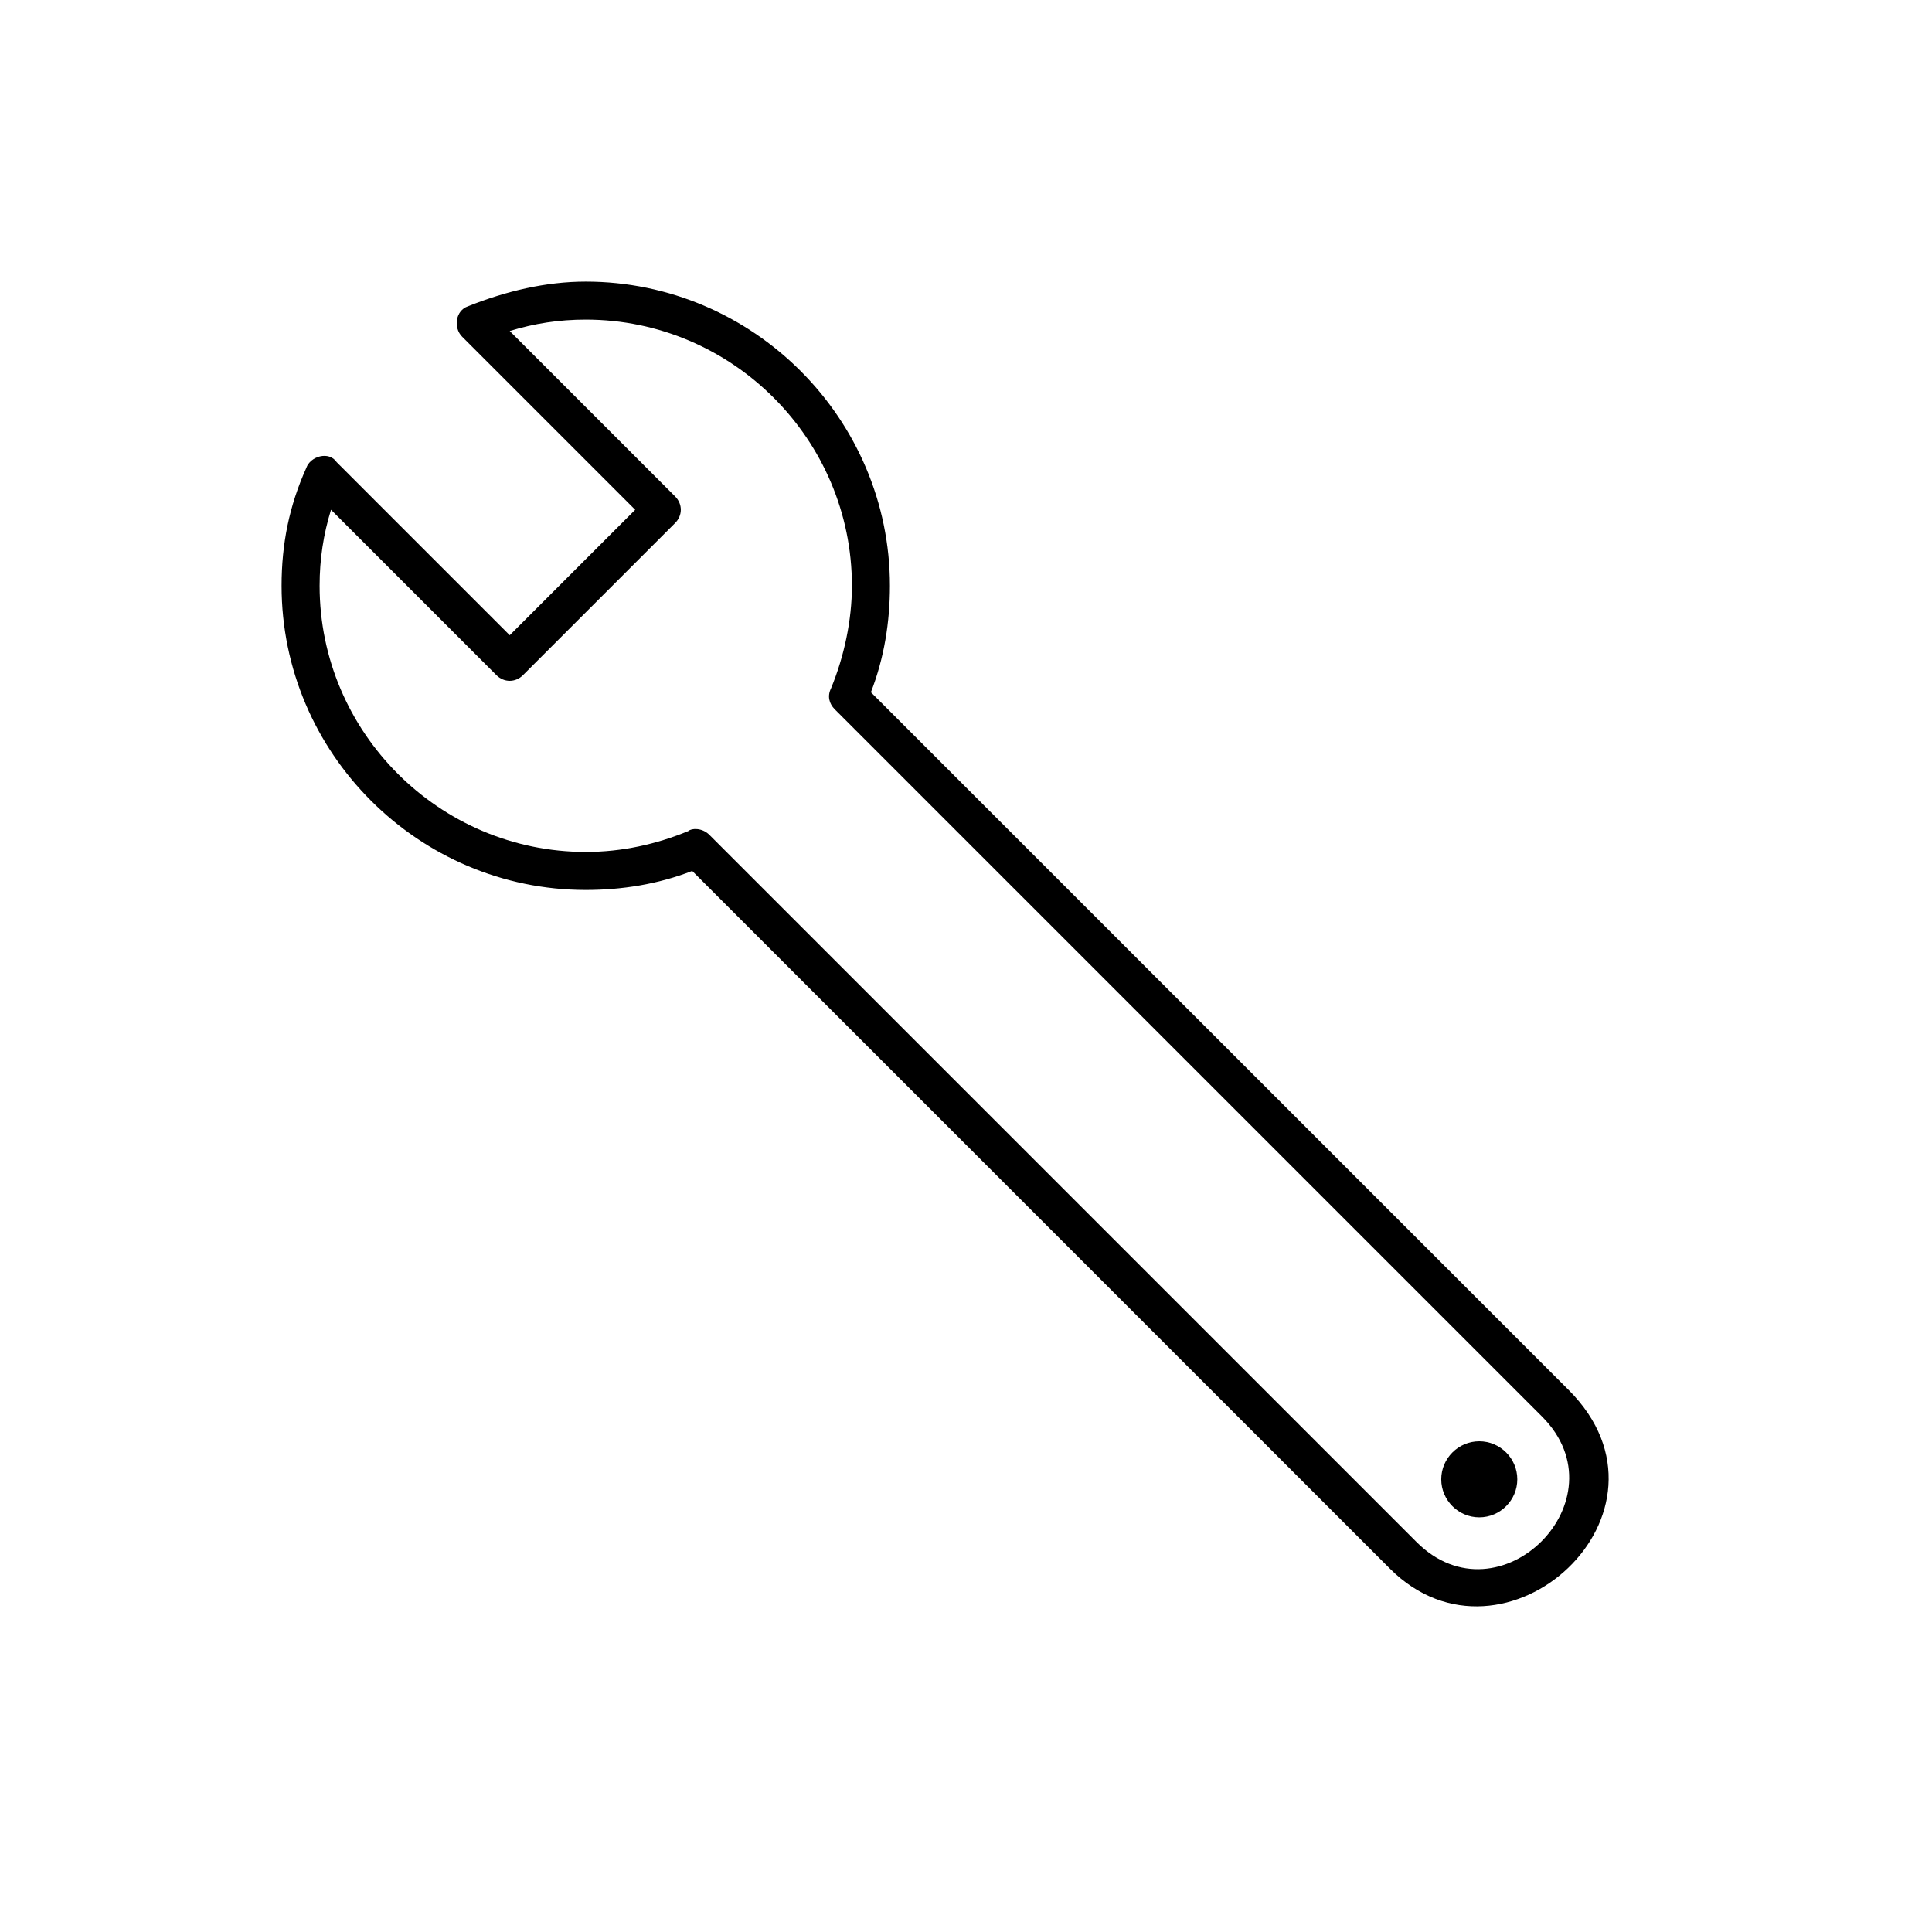<?xml version="1.0" encoding="UTF-8"?>
<!-- The Best Svg Icon site in the world: iconSvg.co, Visit us! https://iconsvg.co -->
<svg fill="#000000" width="800px" height="800px" version="1.1" viewBox="144 144 512 512" xmlns="http://www.w3.org/2000/svg">
 <path d="m546.1 536.03c0 5.543-4.535 10.078-10.078 10.078-5.543 0-10.078-4.535-10.078-10.078 0-5.543 4.535-10.078 10.078-10.078 5.547 0 10.078 4.535 10.078 10.078zm-33.754 23.68-184.9-184.9c-9.07 3.527-18.641 5.039-28.215 5.039-44.336 0-80.609-36.273-80.609-80.609 0-11.082 2.016-21.16 6.551-31.234 1.02-3.055 6.004-4.602 8.062-1.512l45.848 45.848 33.25-33.25-45.848-45.848c-2.414-2.41-1.738-6.977 1.512-8.062 10.078-4.031 20.656-6.551 31.234-6.551 44.336 0 80.609 36.273 80.609 80.609 0 9.574-1.512 19.145-5.039 28.215l184.9 184.9c32.441 32.441-17.086 77.625-47.355 47.355zm40.305-40.305-187.42-187.42c-1.512-1.512-2.016-3.527-1.008-5.543 3.527-8.566 5.543-18.137 5.543-27.207 0-38.793-31.738-70.535-70.535-70.535-7.055 0-13.602 1.008-20.152 3.023l43.832 43.832c2.016 2.016 2.016 5.039 0 7.055l-40.305 40.305c-2.016 2.016-5.039 2.016-7.055 0l-43.828-43.828c-2.016 6.551-3.023 13.098-3.023 20.152 0 38.793 31.738 70.535 70.535 70.535 9.574 0 18.641-2.016 27.207-5.543 0.73-0.73 3.57-0.961 5.543 1.008l187.42 187.42c21.941 21.938 55.211-11.285 33.246-33.254z"/>
</svg>